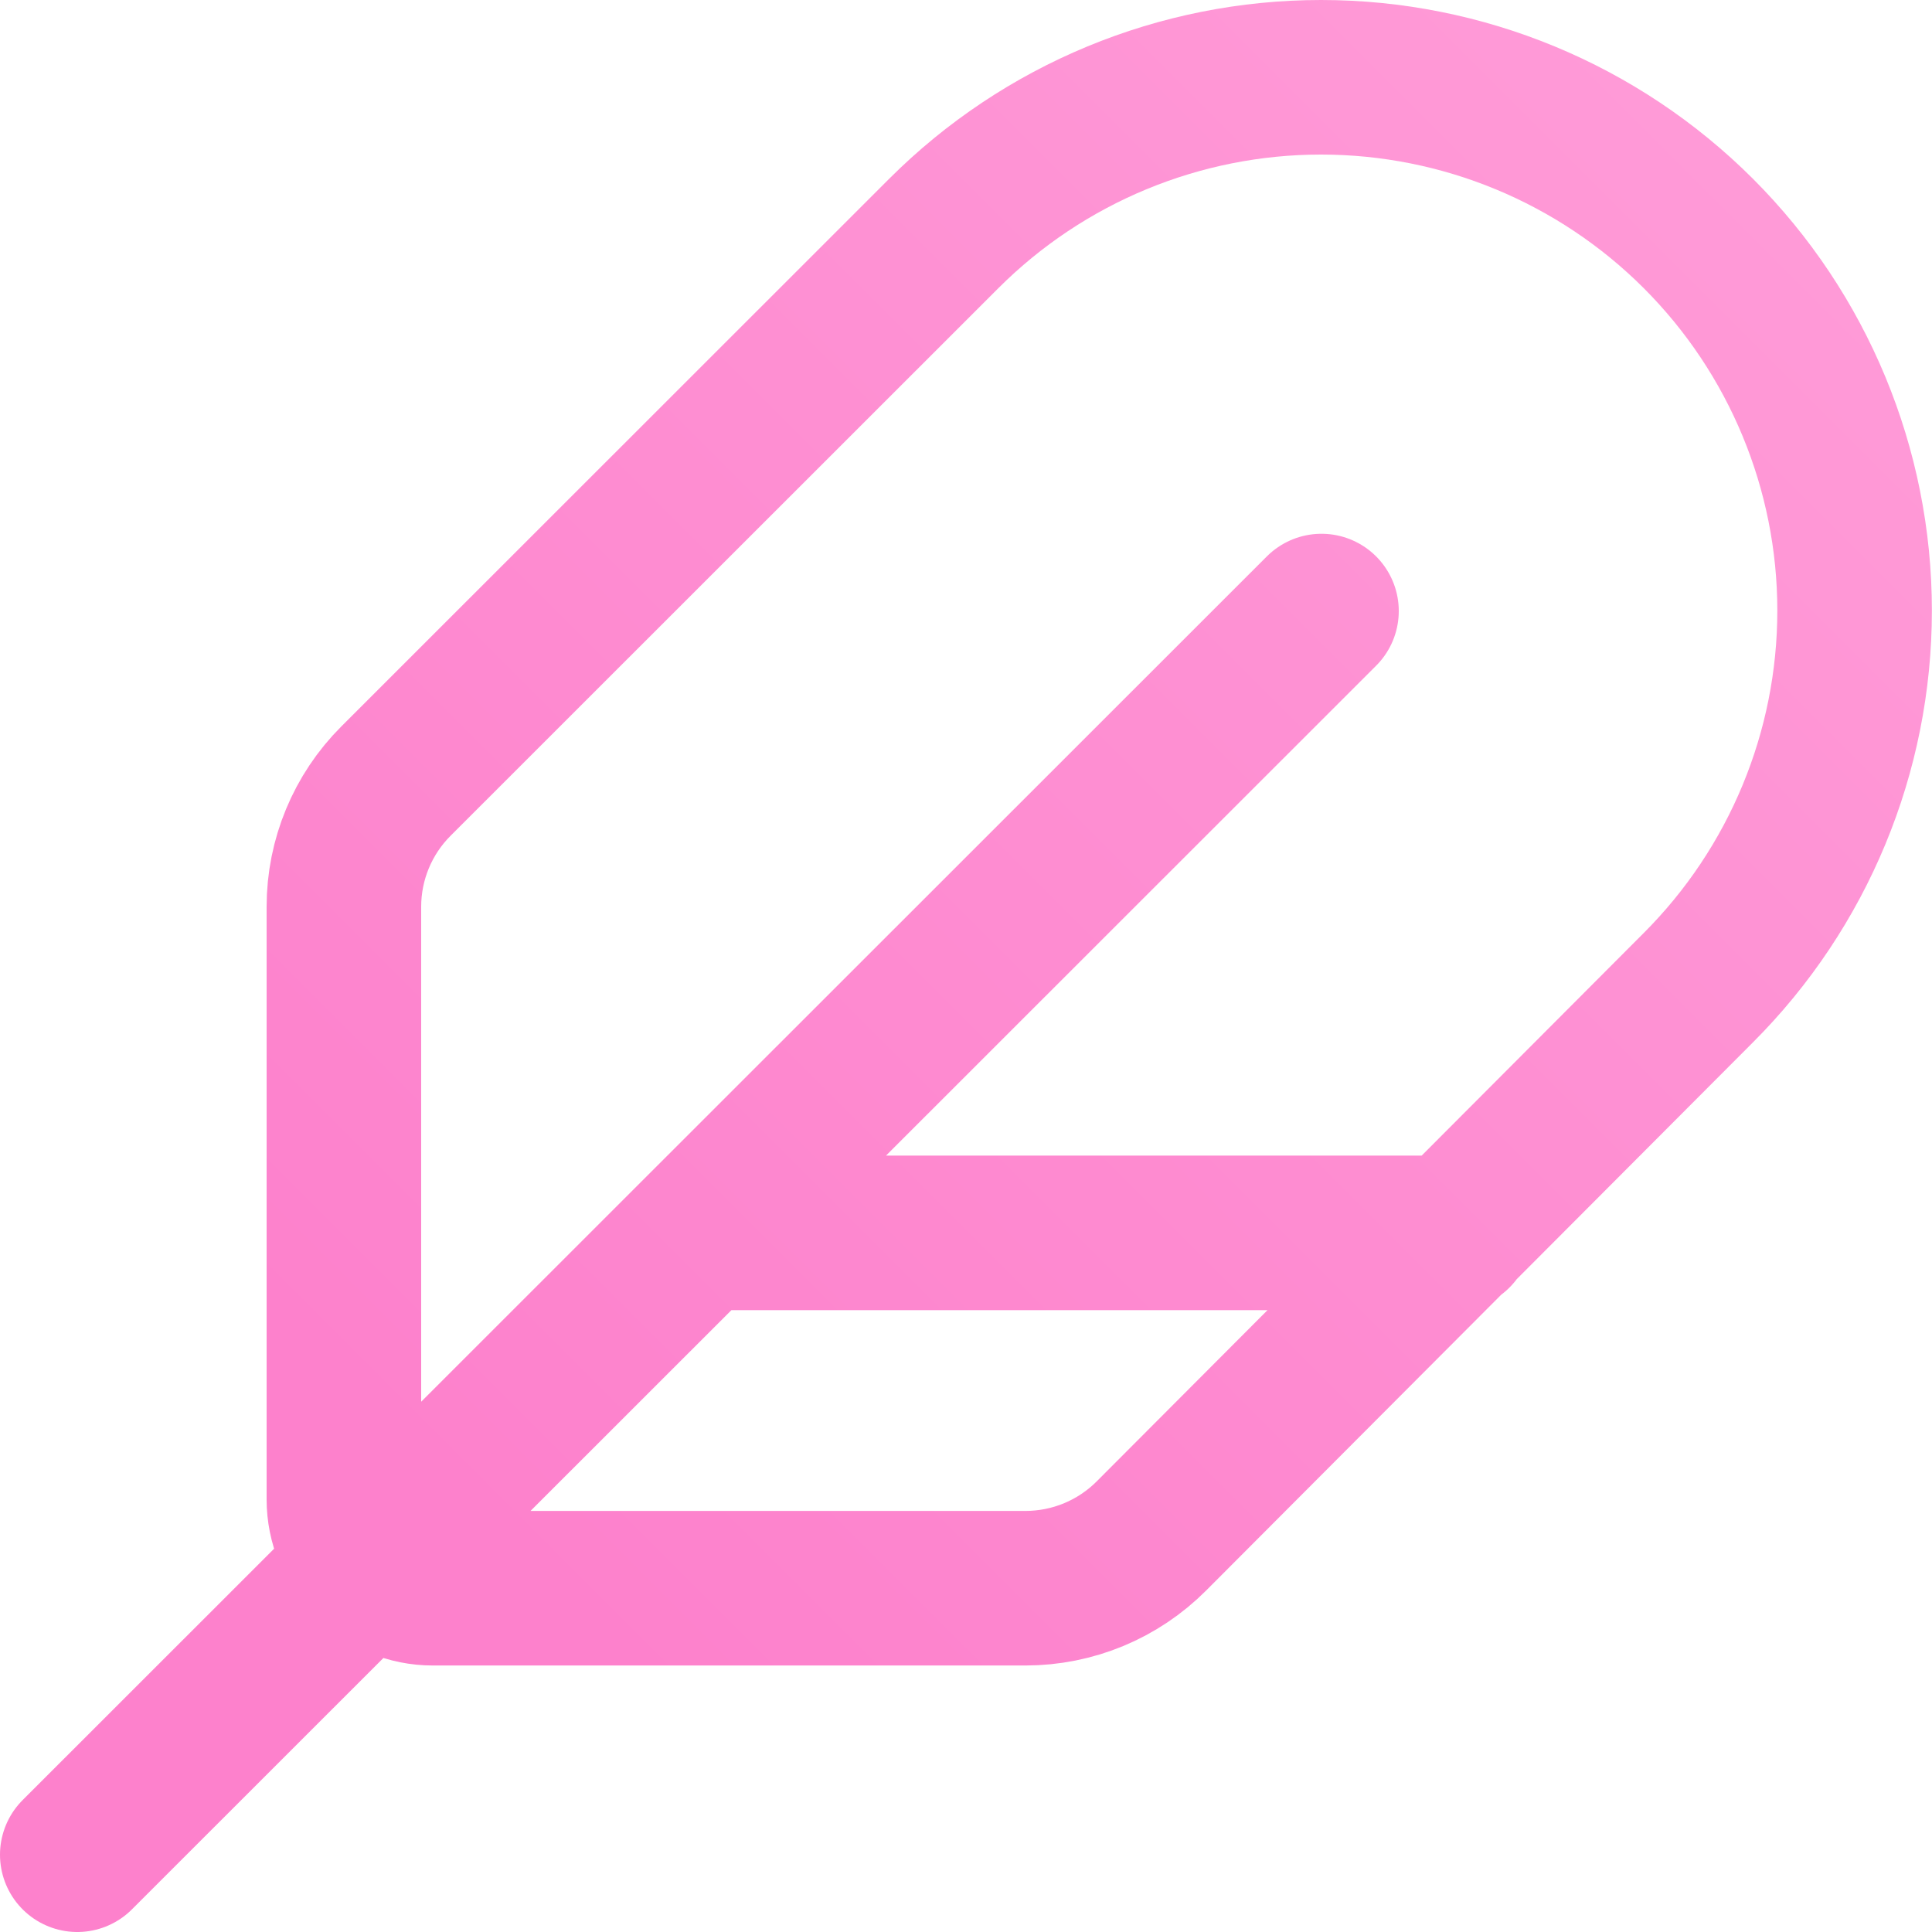 <svg xmlns="http://www.w3.org/2000/svg" width="50" height="50" viewBox="0 0 50 50" fill="none"><g clip-path="url(#clip0_3623_90)"><path d="M34.2 15.814L2 48M37.651 31.907H18.1M26.541 41.103C27.146 41.102 27.746 40.983 28.305 40.751C28.863 40.519 29.371 40.179 29.798 39.751L43.953 25.561C46.542 22.973 47.997 19.462 47.997 15.802C47.997 12.141 46.542 8.631 43.953 6.042C41.363 3.454 37.851 2 34.189 2C30.527 2 27.015 3.454 24.425 6.042L10.248 20.214C9.385 21.076 8.9 22.245 8.9 23.465V38.803C8.9 39.413 9.142 39.998 9.574 40.429C10.005 40.86 10.59 41.103 11.2 41.103H26.541Z" stroke="url(#paint0_linear_3623_90)" stroke-width="4" stroke-linecap="round" stroke-linejoin="round"></path></g><defs><linearGradient id="paint0_linear_3623_90" x1="48" y1="2" x2="2" y2="48" gradientUnits="userSpaceOnUse"><stop stop-color="#FF9CD8"></stop><stop offset="0.795" stop-color="#FD81CC"></stop></linearGradient><clipPath id="clip0_3623_90"><rect width="50" height="50" fill="white"></rect></clipPath></defs></svg>